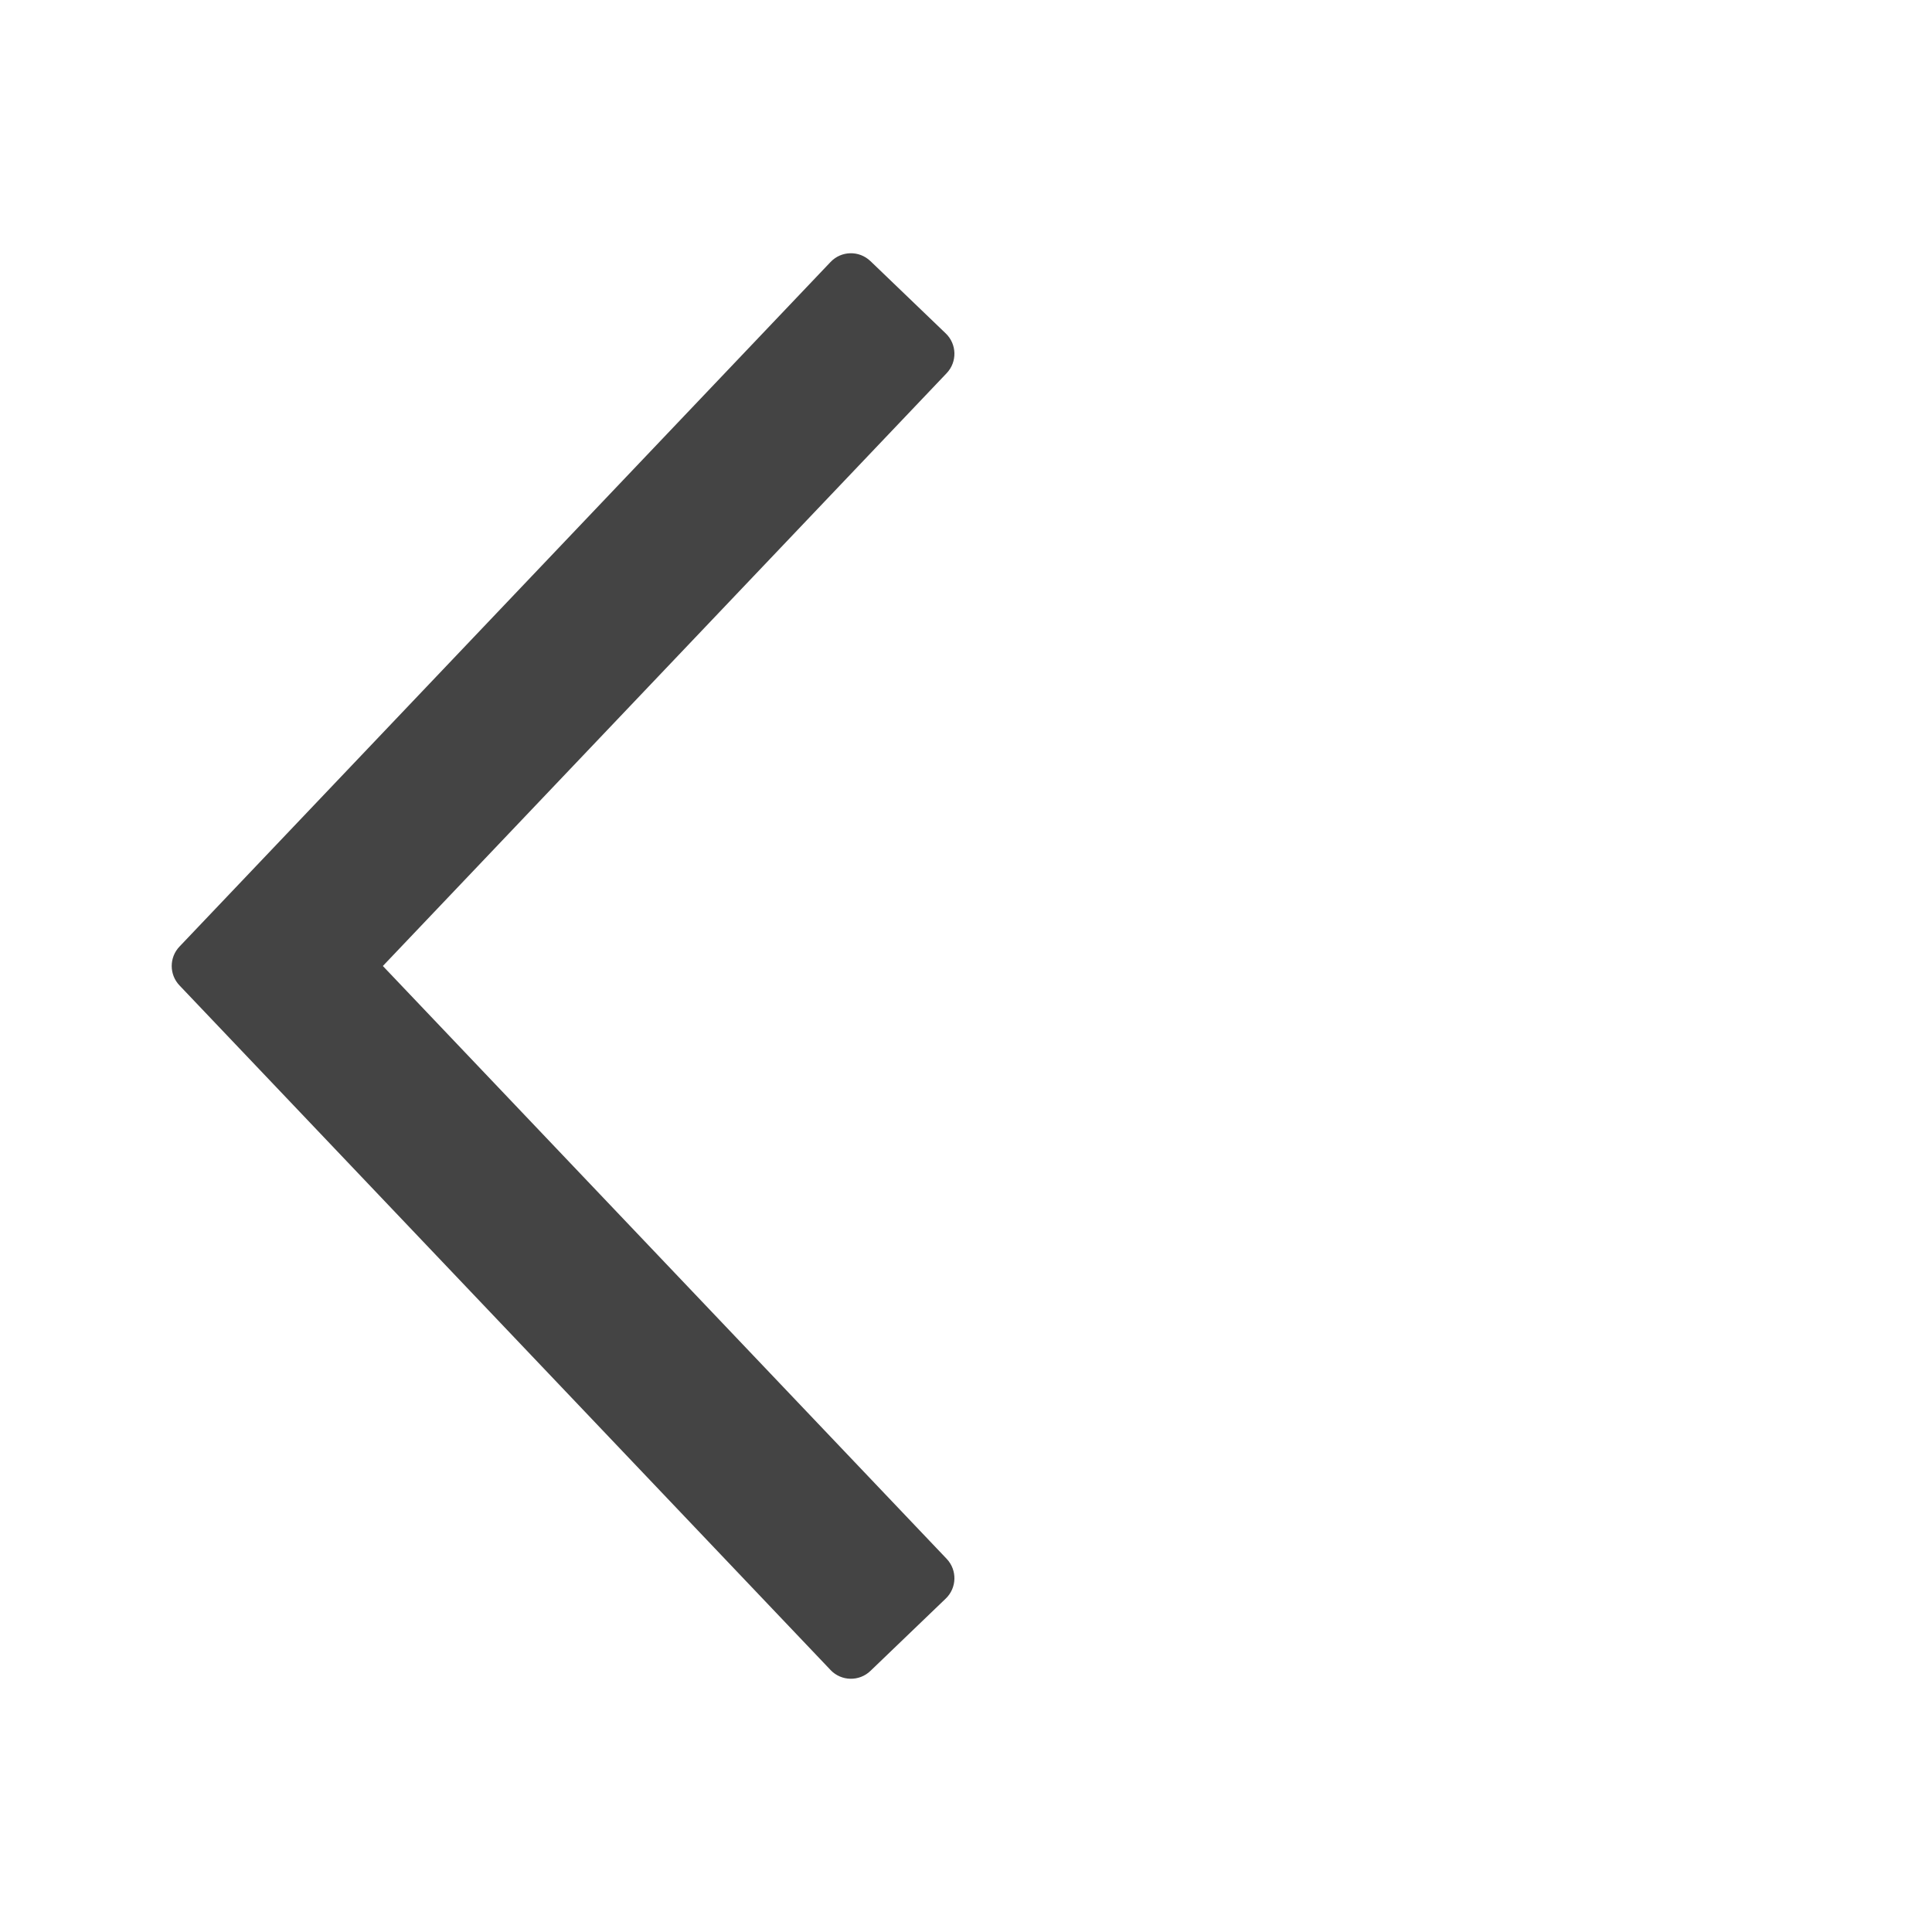 <?xml version="1.0" encoding="UTF-8"?>
<svg xmlns="http://www.w3.org/2000/svg" xmlns:xlink="http://www.w3.org/1999/xlink" width="48px" height="48px" viewBox="0 0 48 48" version="1.1">
  <title>ic_back_white</title>
  <g id="页面-1" stroke="none" stroke-width="1" fill="none" fill-rule="evenodd">
    <g id="02.-查看信息-示例好友" transform="translate(-32, -200)">
      <g id="编组-6" transform="translate(0, 176)">
        <g id="ic_back_white" transform="translate(32, 24)">
          <g id="ic_back_black" fill="#444444" fill-rule="nonzero">
            <path d="M9.512,24 L23.52,38.729 C23.785,39.008 23.775,39.45 23.497,39.716 L21.626,41.513 C21.347,41.781 20.904,41.772 20.636,41.493 C20.635,41.492 20.634,41.491 20.634,41.49 L4.459,24.482 C4.202,24.212 4.202,23.788 4.459,23.518 L20.634,6.51 C20.9,6.229 21.343,6.218 21.623,6.485 C21.624,6.485 21.625,6.486 21.626,6.487 L23.497,8.284 C23.775,8.55 23.785,8.992 23.52,9.271 L9.512,24 L9.512,24 Z" id="Path-2"></path>
          </g>
          <rect id="矩形" x="0" y="0" width="48" height="48"></rect>
        </g>
      </g>
    </g>
  </g>
</svg>
